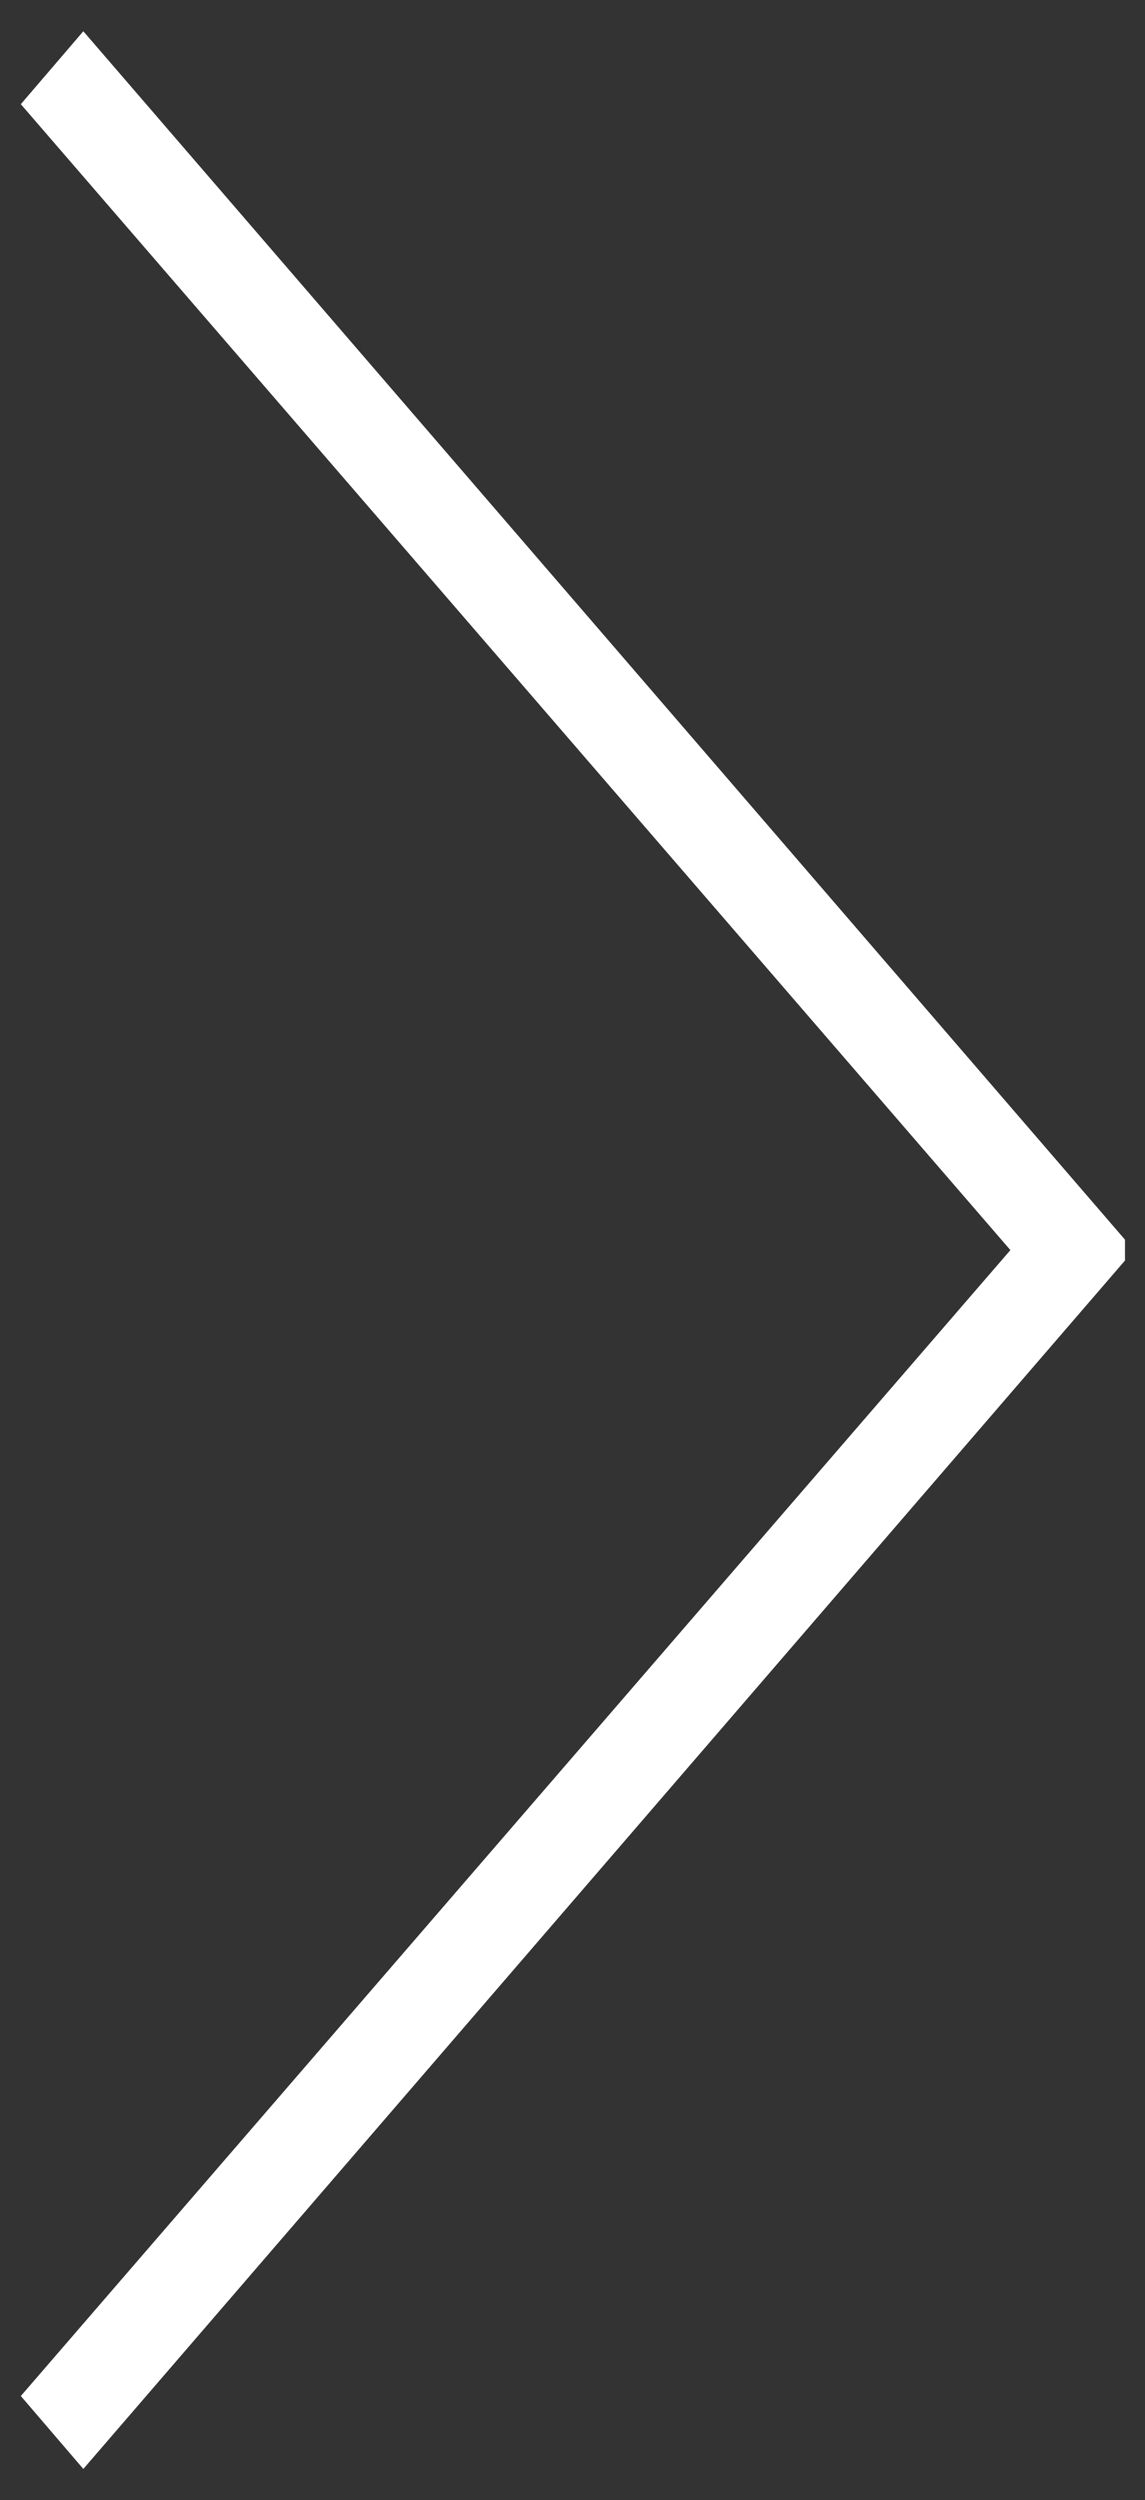 <!-- Generated by IcoMoon.io -->
<svg version="1.1" xmlns="http://www.w3.org/2000/svg" width="469" height="1024" viewBox="0 0 469 1024">
<rect x="0" y="0" width="469" height="1024" fill="#333333" stroke="none"/>
<title></title>
<g id="icomoon-ignore">
</g>
<path fill="#fff" d="M34.133 1011.2l426.667-494.933v-8.533l-426.667-494.933-25.6 29.867 405.333 469.333-405.333 469.333z"></path>
</svg>
